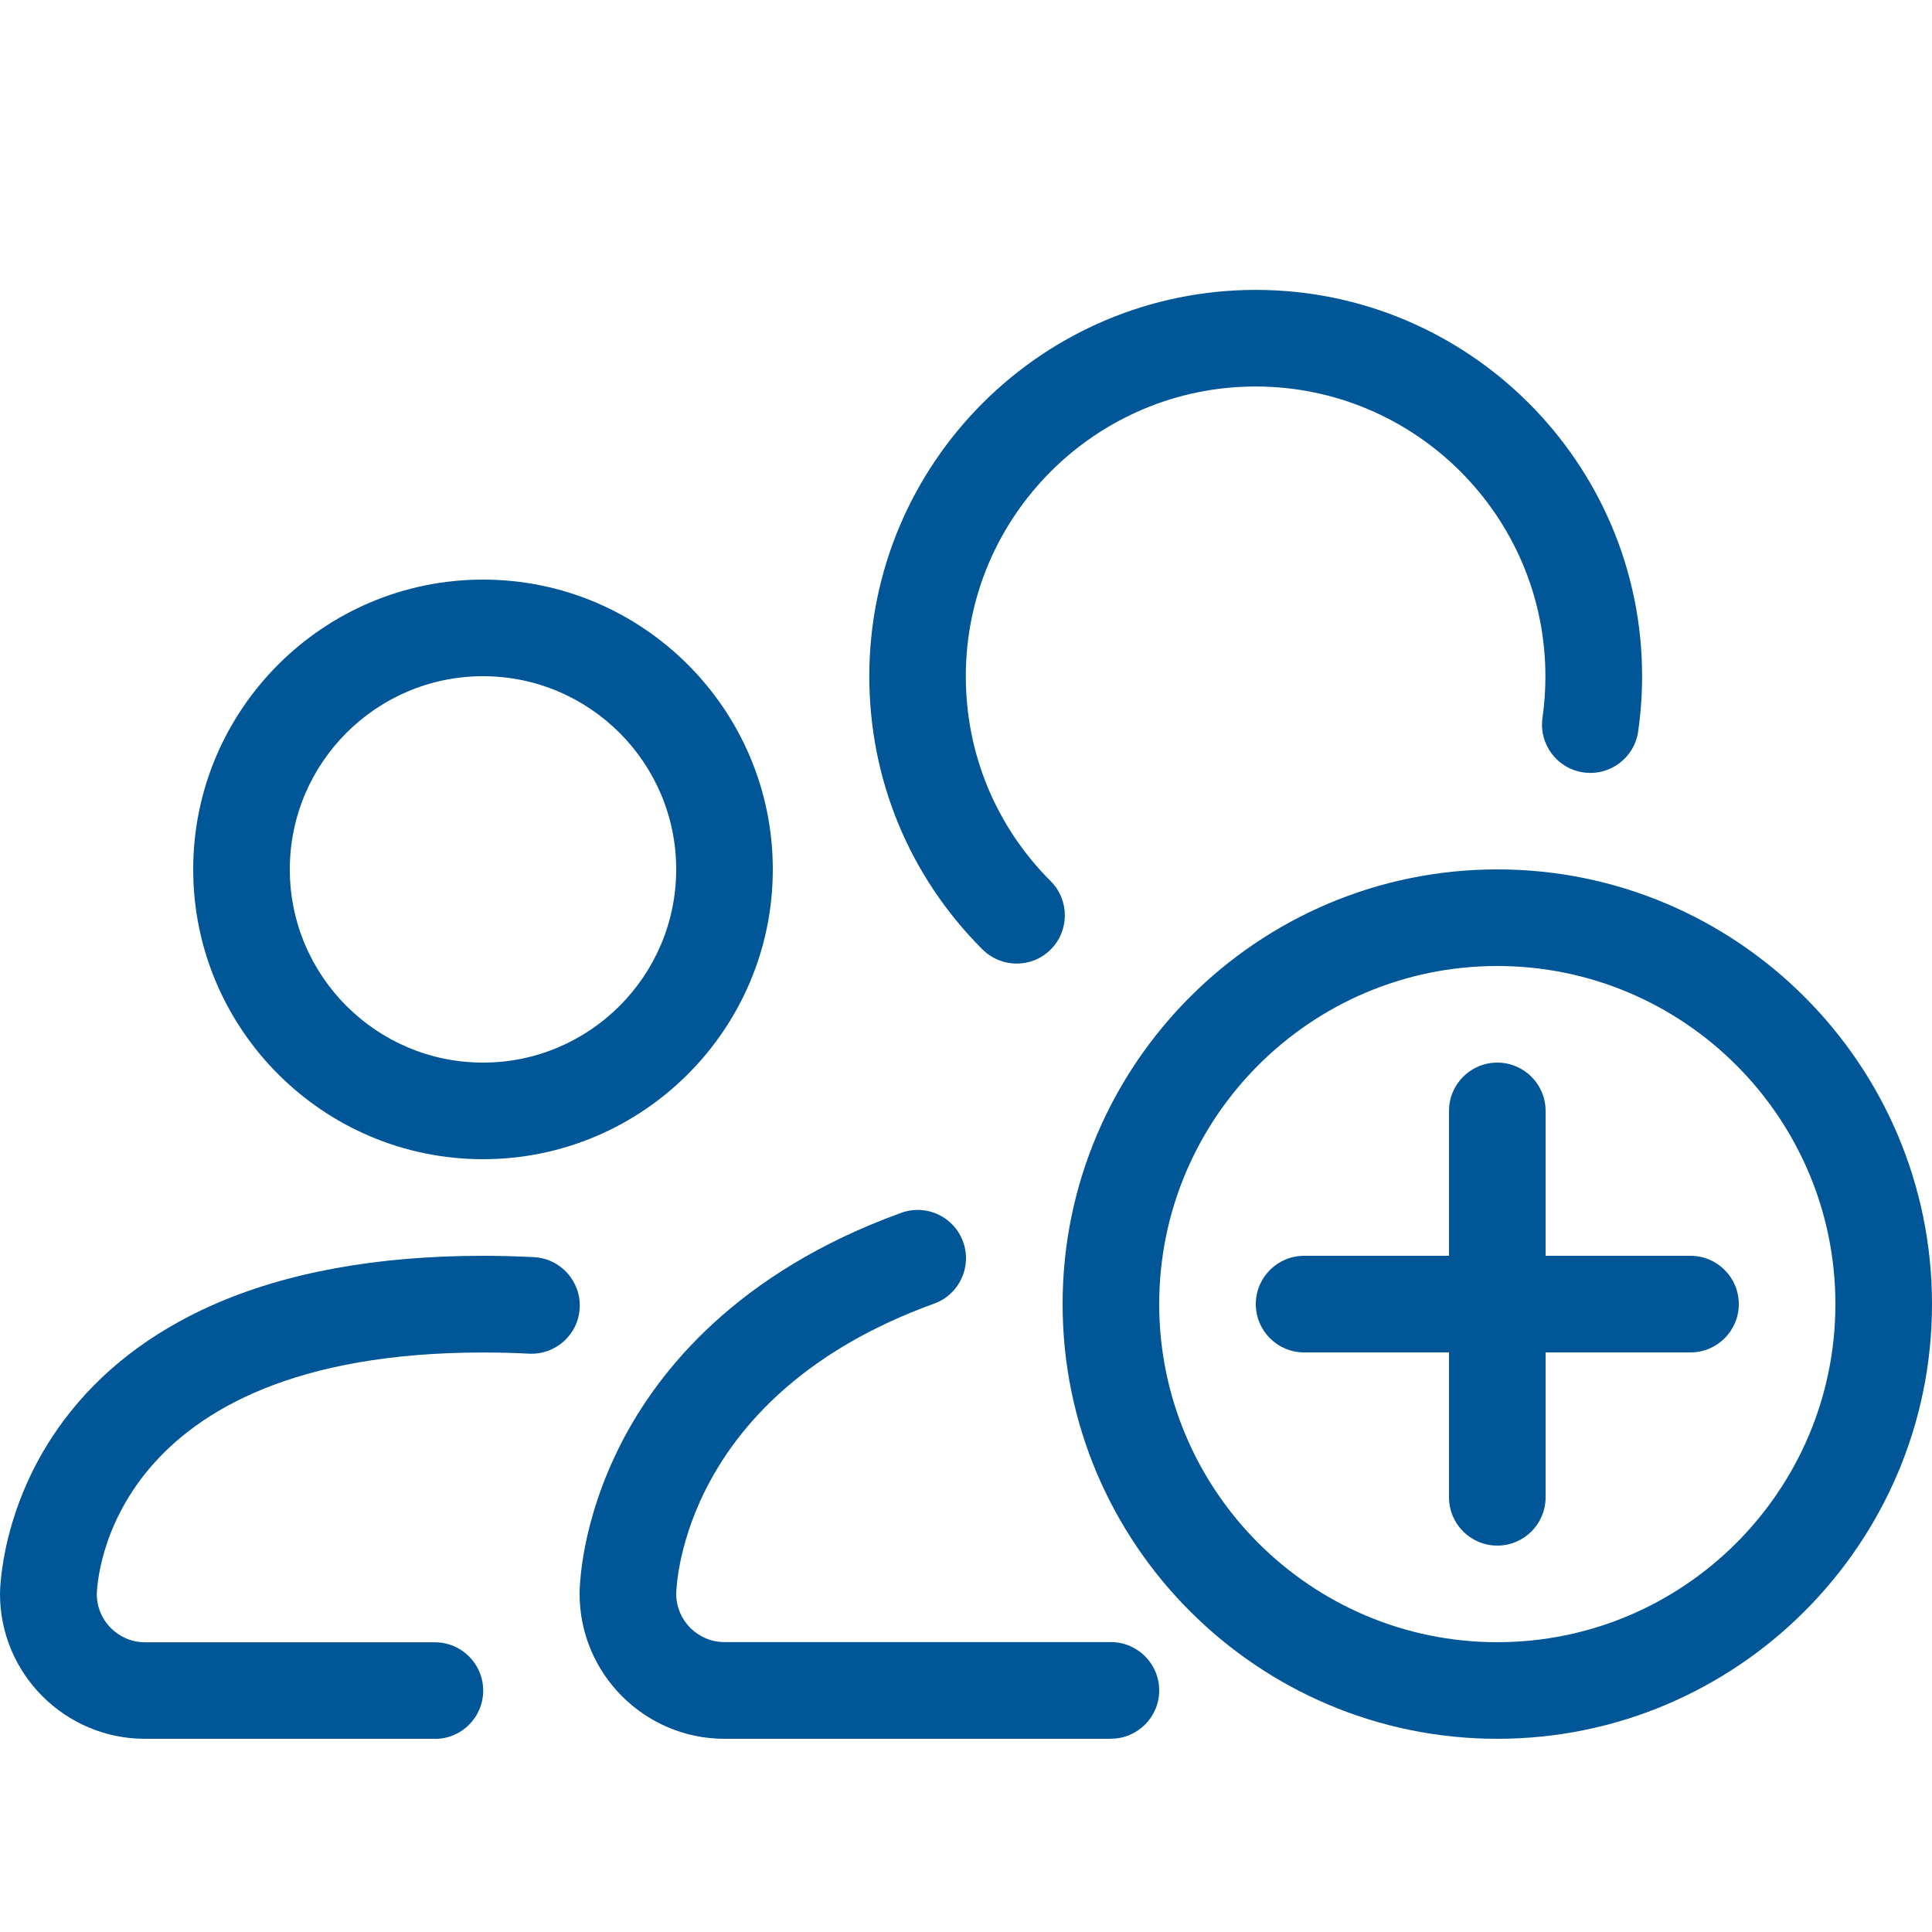 <?xml version="1.0" encoding="utf-8"?>
<!-- Generated by IcoMoon.io -->
<!DOCTYPE svg PUBLIC "-//W3C//DTD SVG 1.1//EN" "http://www.w3.org/Graphics/SVG/1.1/DTD/svg11.dtd">
<svg xmlns="http://www.w3.org/2000/svg" xmlns:xlink="http://www.w3.org/1999/xlink" version="1.1" width="20" height="20" viewBox="0 0 20 20">
<path d="M11.5 18h-4c-0.827 0-1.5-0.673-1.5-1.5 0-0.073 0.012-0.741 0.43-1.558 0.383-0.749 1.197-1.771 2.9-2.387 0.26-0.094 0.546 0.040 0.64 0.3s-0.040 0.546-0.3 0.64c-2.597 0.94-2.668 2.904-2.67 3.006 0.001 0.275 0.225 0.498 0.5 0.498h4c0.276 0 0.5 0.224 0.5 0.5s-0.224 0.5-0.5 0.5z" fill="#005697"/>
<path d="M10.525 9.975c-0.128 0-0.256-0.049-0.354-0.146-0.756-0.755-1.172-1.76-1.172-2.828 0-2.206 1.794-4 4-4s4 1.794 4 4c0 0.191-0.014 0.383-0.041 0.571-0.039 0.273-0.292 0.463-0.566 0.424s-0.463-0.292-0.424-0.566c0.020-0.141 0.030-0.285 0.030-0.429 0-1.654-1.346-3-3-3s-3 1.346-3 3c0 0.801 0.312 1.555 0.879 2.121 0.195 0.195 0.195 0.512 0 0.707-0.098 0.098-0.226 0.146-0.354 0.146z" fill="#005697"/>
<path d="M4.5 18h-3c-0.827 0-1.5-0.673-1.5-1.5 0-0.037 0.008-0.927 0.663-1.8 0.378-0.505 0.894-0.904 1.533-1.188 0.764-0.34 1.708-0.512 2.805-0.512 0.179 0 0.356 0.005 0.527 0.014 0.276 0.015 0.487 0.25 0.473 0.526s-0.25 0.488-0.526 0.473c-0.153-0.008-0.312-0.012-0.473-0.012-3.895 0-3.997 2.38-4 2.503 0.001 0.274 0.225 0.497 0.5 0.497h3c0.276 0 0.5 0.224 0.5 0.5s-0.224 0.5-0.5 0.5z" fill="#005697"/>
<path d="M5 12c-1.654 0-3-1.346-3-3s1.346-3 3-3 3 1.346 3 3-1.346 3-3 3zM5 7c-1.103 0-2 0.897-2 2s0.897 2 2 2 2-0.897 2-2c0-1.103-0.897-2-2-2z" fill="#005697"/>
<path d="M15.5 18c-2.481 0-4.5-2.019-4.5-4.5s2.019-4.5 4.5-4.5 4.5 2.019 4.5 4.5-2.019 4.5-4.5 4.5zM15.5 10c-1.93 0-3.5 1.57-3.5 3.5s1.57 3.5 3.5 3.5 3.5-1.57 3.5-3.5-1.57-3.5-3.5-3.5z" fill="#005697"/>
<path d="M17.5 13h-1.5v-1.5c0-0.276-0.224-0.5-0.5-0.5s-0.5 0.224-0.5 0.5v1.5h-1.5c-0.276 0-0.5 0.224-0.5 0.5s0.224 0.5 0.5 0.5h1.5v1.5c0 0.276 0.224 0.5 0.5 0.5s0.5-0.224 0.5-0.5v-1.5h1.5c0.276 0 0.5-0.224 0.5-0.5s-0.224-0.5-0.5-0.5z" fill="#005697"/>
</svg>
